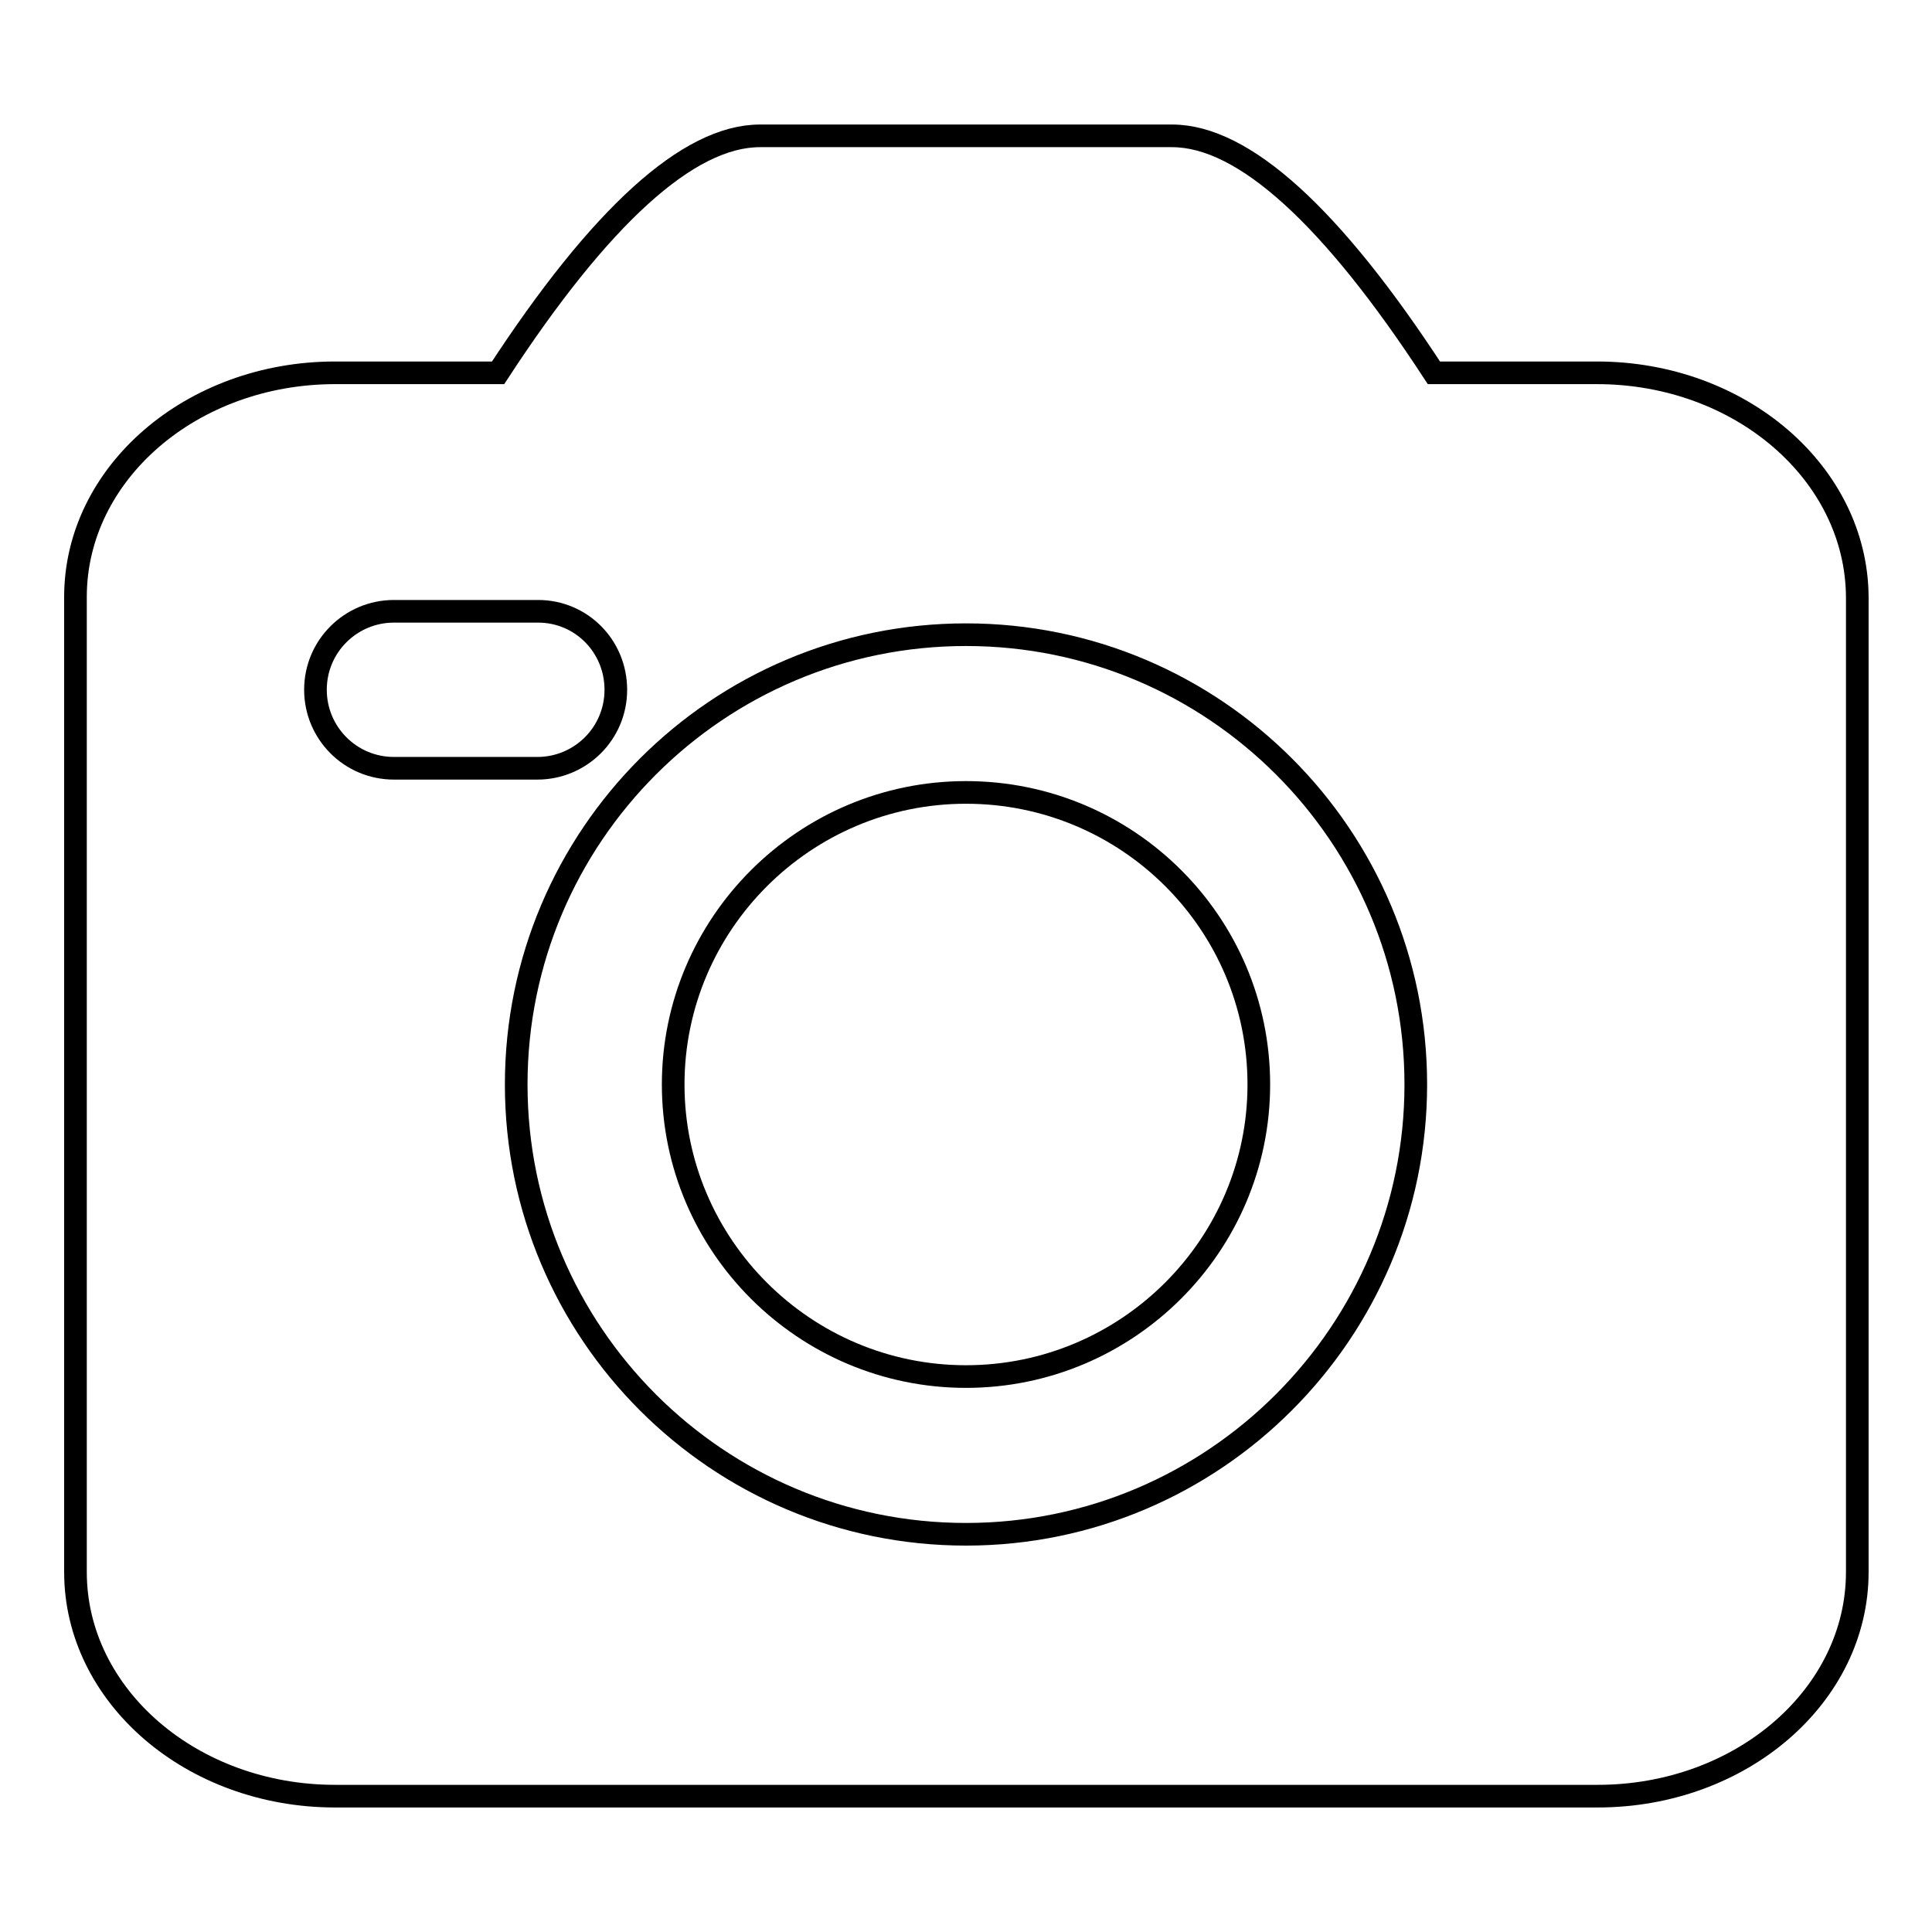 <?xml version="1.0" encoding="utf-8"?>
<!-- Svg Vector Icons : http://www.onlinewebfonts.com/icon -->
<!DOCTYPE svg PUBLIC "-//W3C//DTD SVG 1.1//EN" "http://www.w3.org/Graphics/SVG/1.1/DTD/svg11.dtd">
<svg version="1.1" xmlns="http://www.w3.org/2000/svg" xmlns:xlink="http://www.w3.org/1999/xlink" x="0px" y="0px" viewBox="0 0 256 256" enable-background="new 0 0 256 256" xml:space="preserve">
<g><g><path stroke-width="3" fill-opacity="0" stroke="#000000"  d="M211.6,49.4H190C176.5,28.7,164.8,18,155.3,18h-54.6C91.2,18,79.5,28.7,66,49.4H44.4c-19,0-34.4,13.3-34.4,29.7v129.2c0,16.4,15.4,29.7,34.4,29.7h167.3c19,0,34.4-13.3,34.4-29.7V79.1C246,62.7,230.6,49.4,211.6,49.4z M81.6,91.4c0,5.8-4.7,10.4-10.4,10.4H52.2c-5.8,0-10.4-4.7-10.4-10.4c0-5.8,4.7-10.4,10.4-10.4h19.1C77,81,81.6,85.6,81.6,91.4z M128,84.1c32.9,0,59.6,26.7,59.6,59.6c0,32.8-26.7,59.6-59.6,59.6s-59.6-26.7-59.6-59.6C68.4,110.8,95.1,84.1,128,84.1z"/><path stroke-width="3" fill-opacity="0" stroke="#000000"  d="M128,182.4c21.4,0,38.8-17.4,38.8-38.7c0-21.4-17.4-38.7-38.8-38.7s-38.8,17.4-38.8,38.7S106.6,182.4,128,182.4z"/></g></g>
</svg>